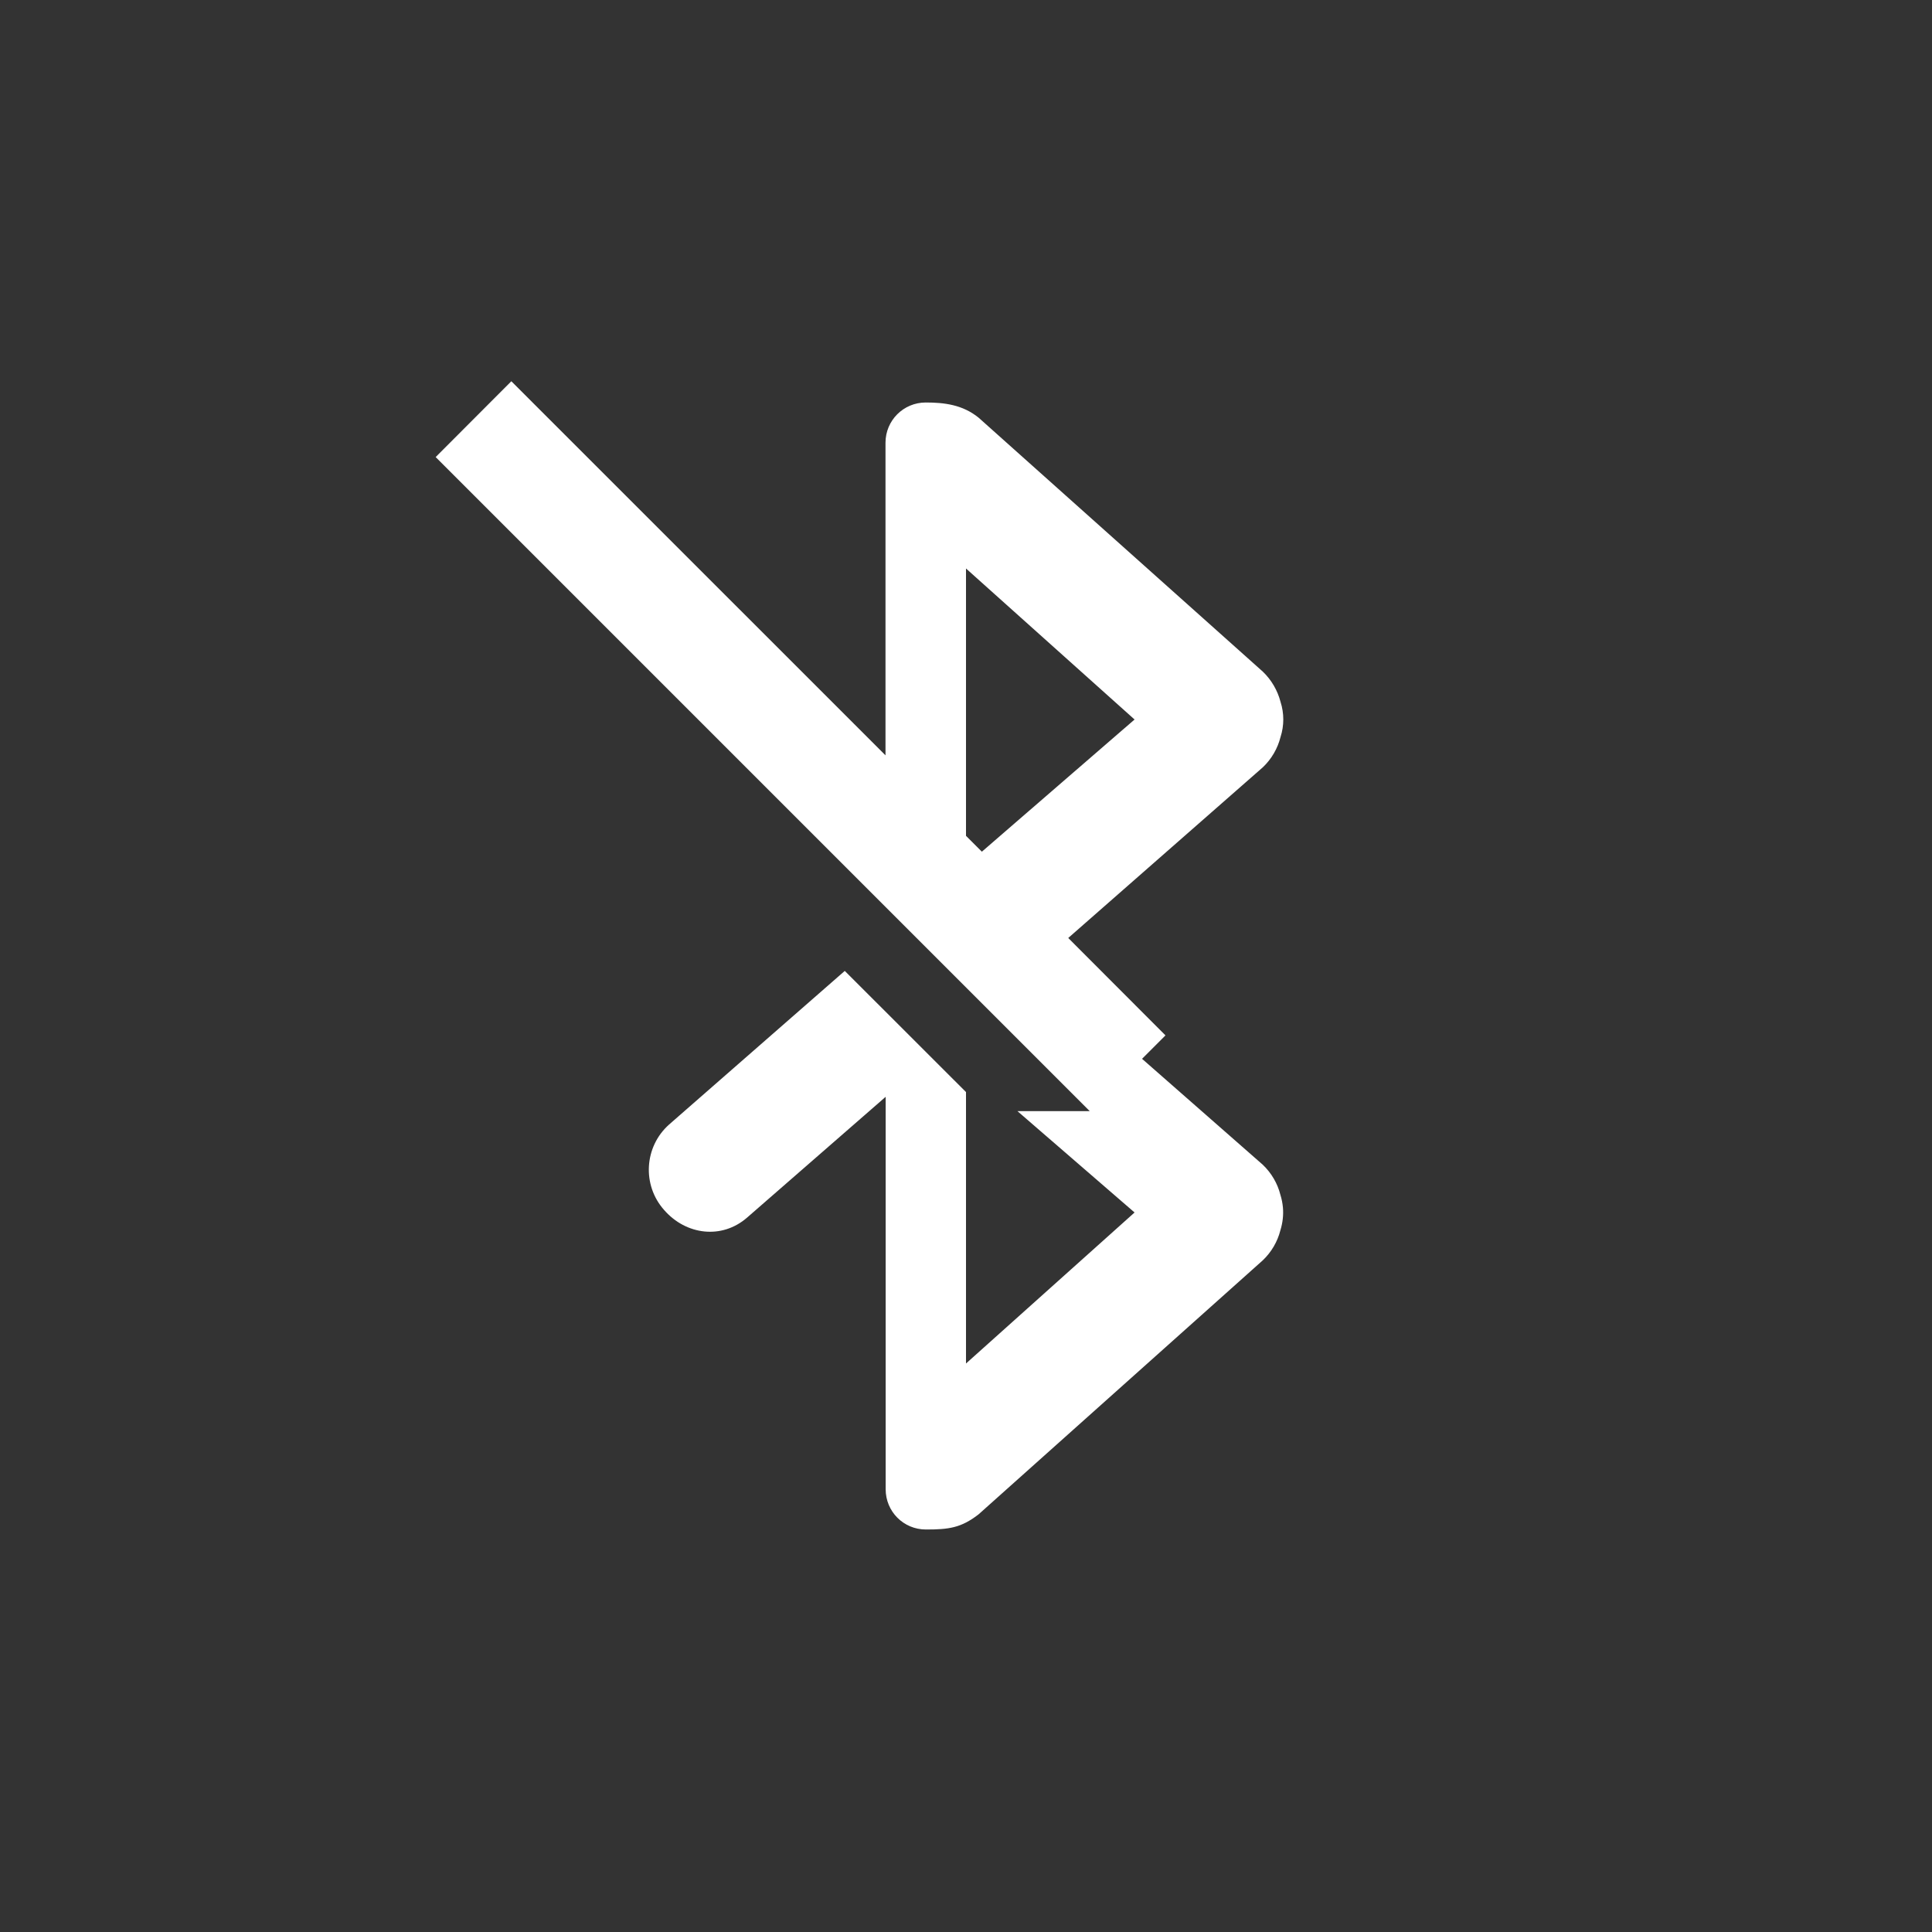 <?xml version="1.0" encoding="UTF-8" standalone="no"?>
<svg
   xmlns:dc="http://purl.org/dc/elements/1.1/"
   xmlns:cc="http://creativecommons.org/ns#"
   xmlns:rdf="http://www.w3.org/1999/02/22-rdf-syntax-ns#"
   xmlns:svg="http://www.w3.org/2000/svg"
   xmlns="http://www.w3.org/2000/svg"
   id="svg6"
   version="1.1"
   width="24"
   height="24">
  <rect width="100%" height="100%" fill="#333333" stroke="none"/>
  <defs
     id="defs10" />
  <path
     id="path2"
     d="M 6.352,4.736 5.412,5.678 13.537,13.803 H 12.639 L 14.094,15.062 12,16.938 V 13.566 L 10.494,12.061 8.312,13.969 c -0.31,0.276 -0.338,0.752 -0.062,1.062 0.273,0.313 0.718,0.367 1.031,0.094 l 1.721,-1.5 V 18.5 c 0,0.277 0.222,0.5 0.5,0.5 0.282,0 0.436,-0.019 0.654,-0.188 l 3.531,-3.156 c 0.107,-0.102 0.183,-0.232 0.219,-0.375 0.028,-0.091 0.039,-0.186 0.031,-0.281 -0.005,-0.053 -0.015,-0.105 -0.031,-0.156 -0.036,-0.143 -0.112,-0.273 -0.219,-0.375 l -1.5,-1.316 0.291,-0.291 L 13.27,11.652 15.688,9.531 c 0.107,-0.102 0.183,-0.232 0.219,-0.375 0.046,-0.142 0.046,-0.295 0,-0.438 C 15.87,8.576 15.794,8.446 15.688,8.344 L 12.156,5.188 C 11.957,5.027 11.729,5 11.5,5 11.223,5 11,5.223 11,5.5 V 9.383 Z M 12,7.062 14.094,8.938 12.197,10.58 12,10.383 Z"
     style="color:#bebebe;overflow:visible;fill:#ffffff;marker:none" />
</svg>
